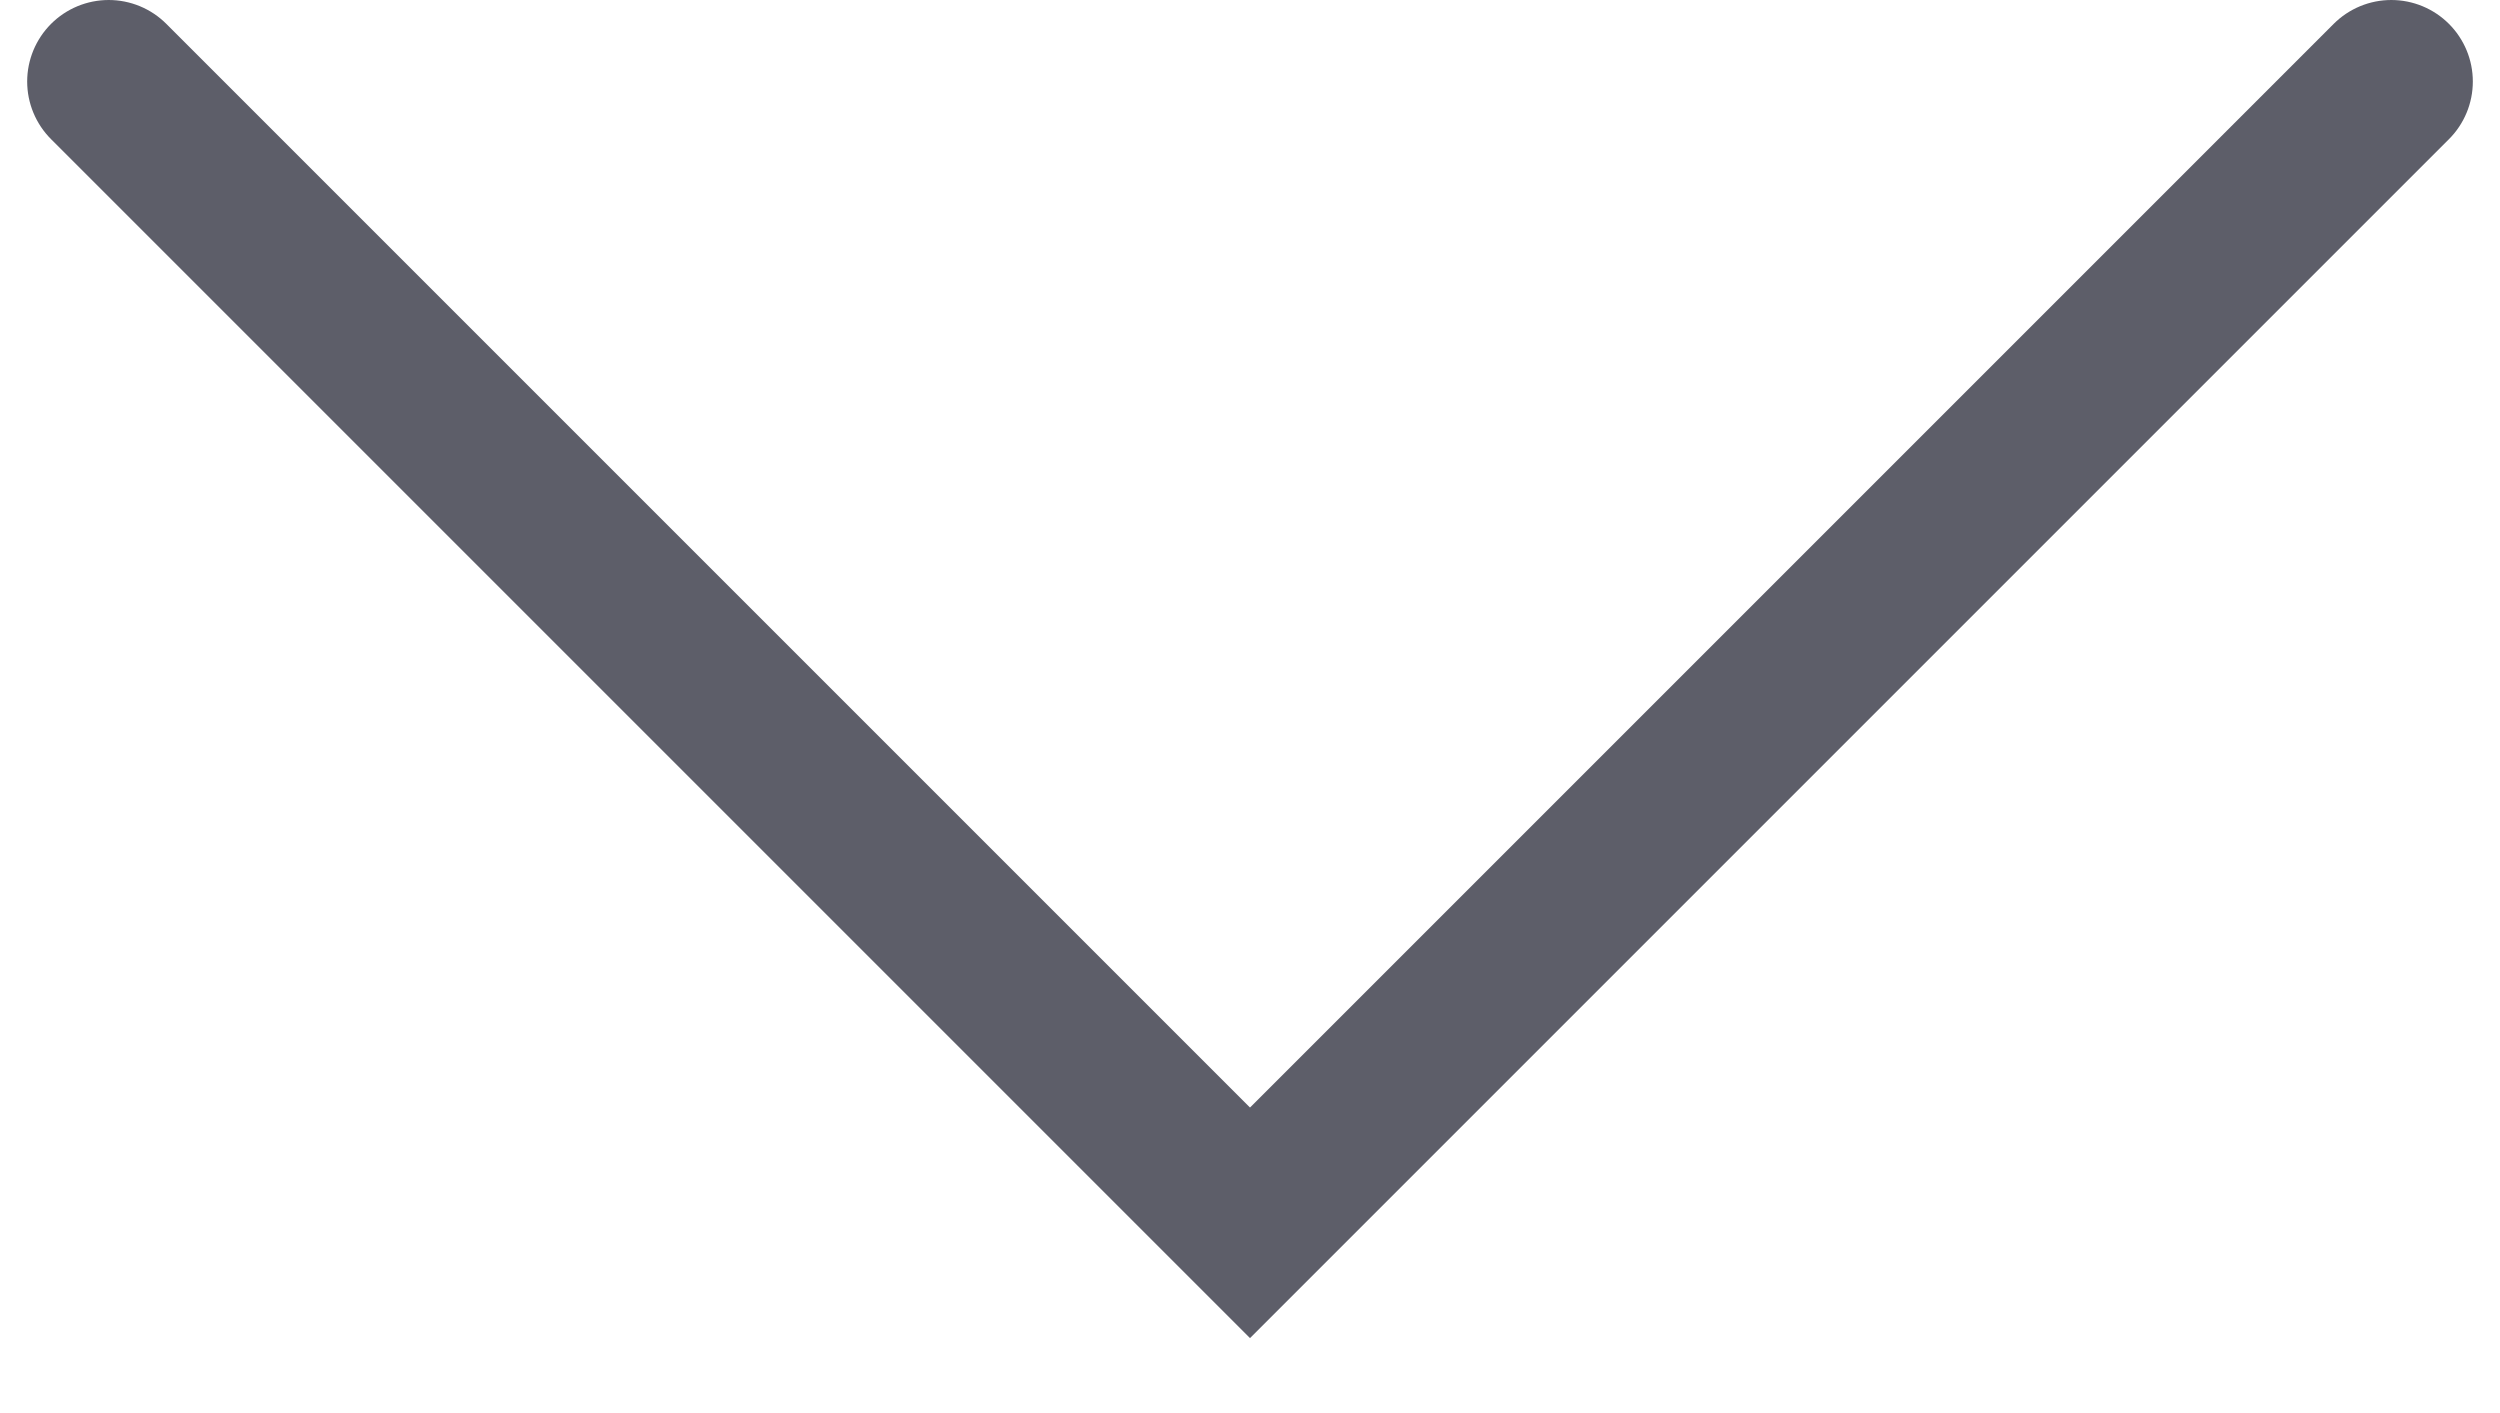 <svg width="23" height="13" viewBox="0 0 23 13" fill="none" xmlns="http://www.w3.org/2000/svg">
<path d="M1 0.75L11.5 11.25L22 0.75" stroke="#5D5E69" stroke-width="1.5" stroke-linecap="round"/>
</svg>
